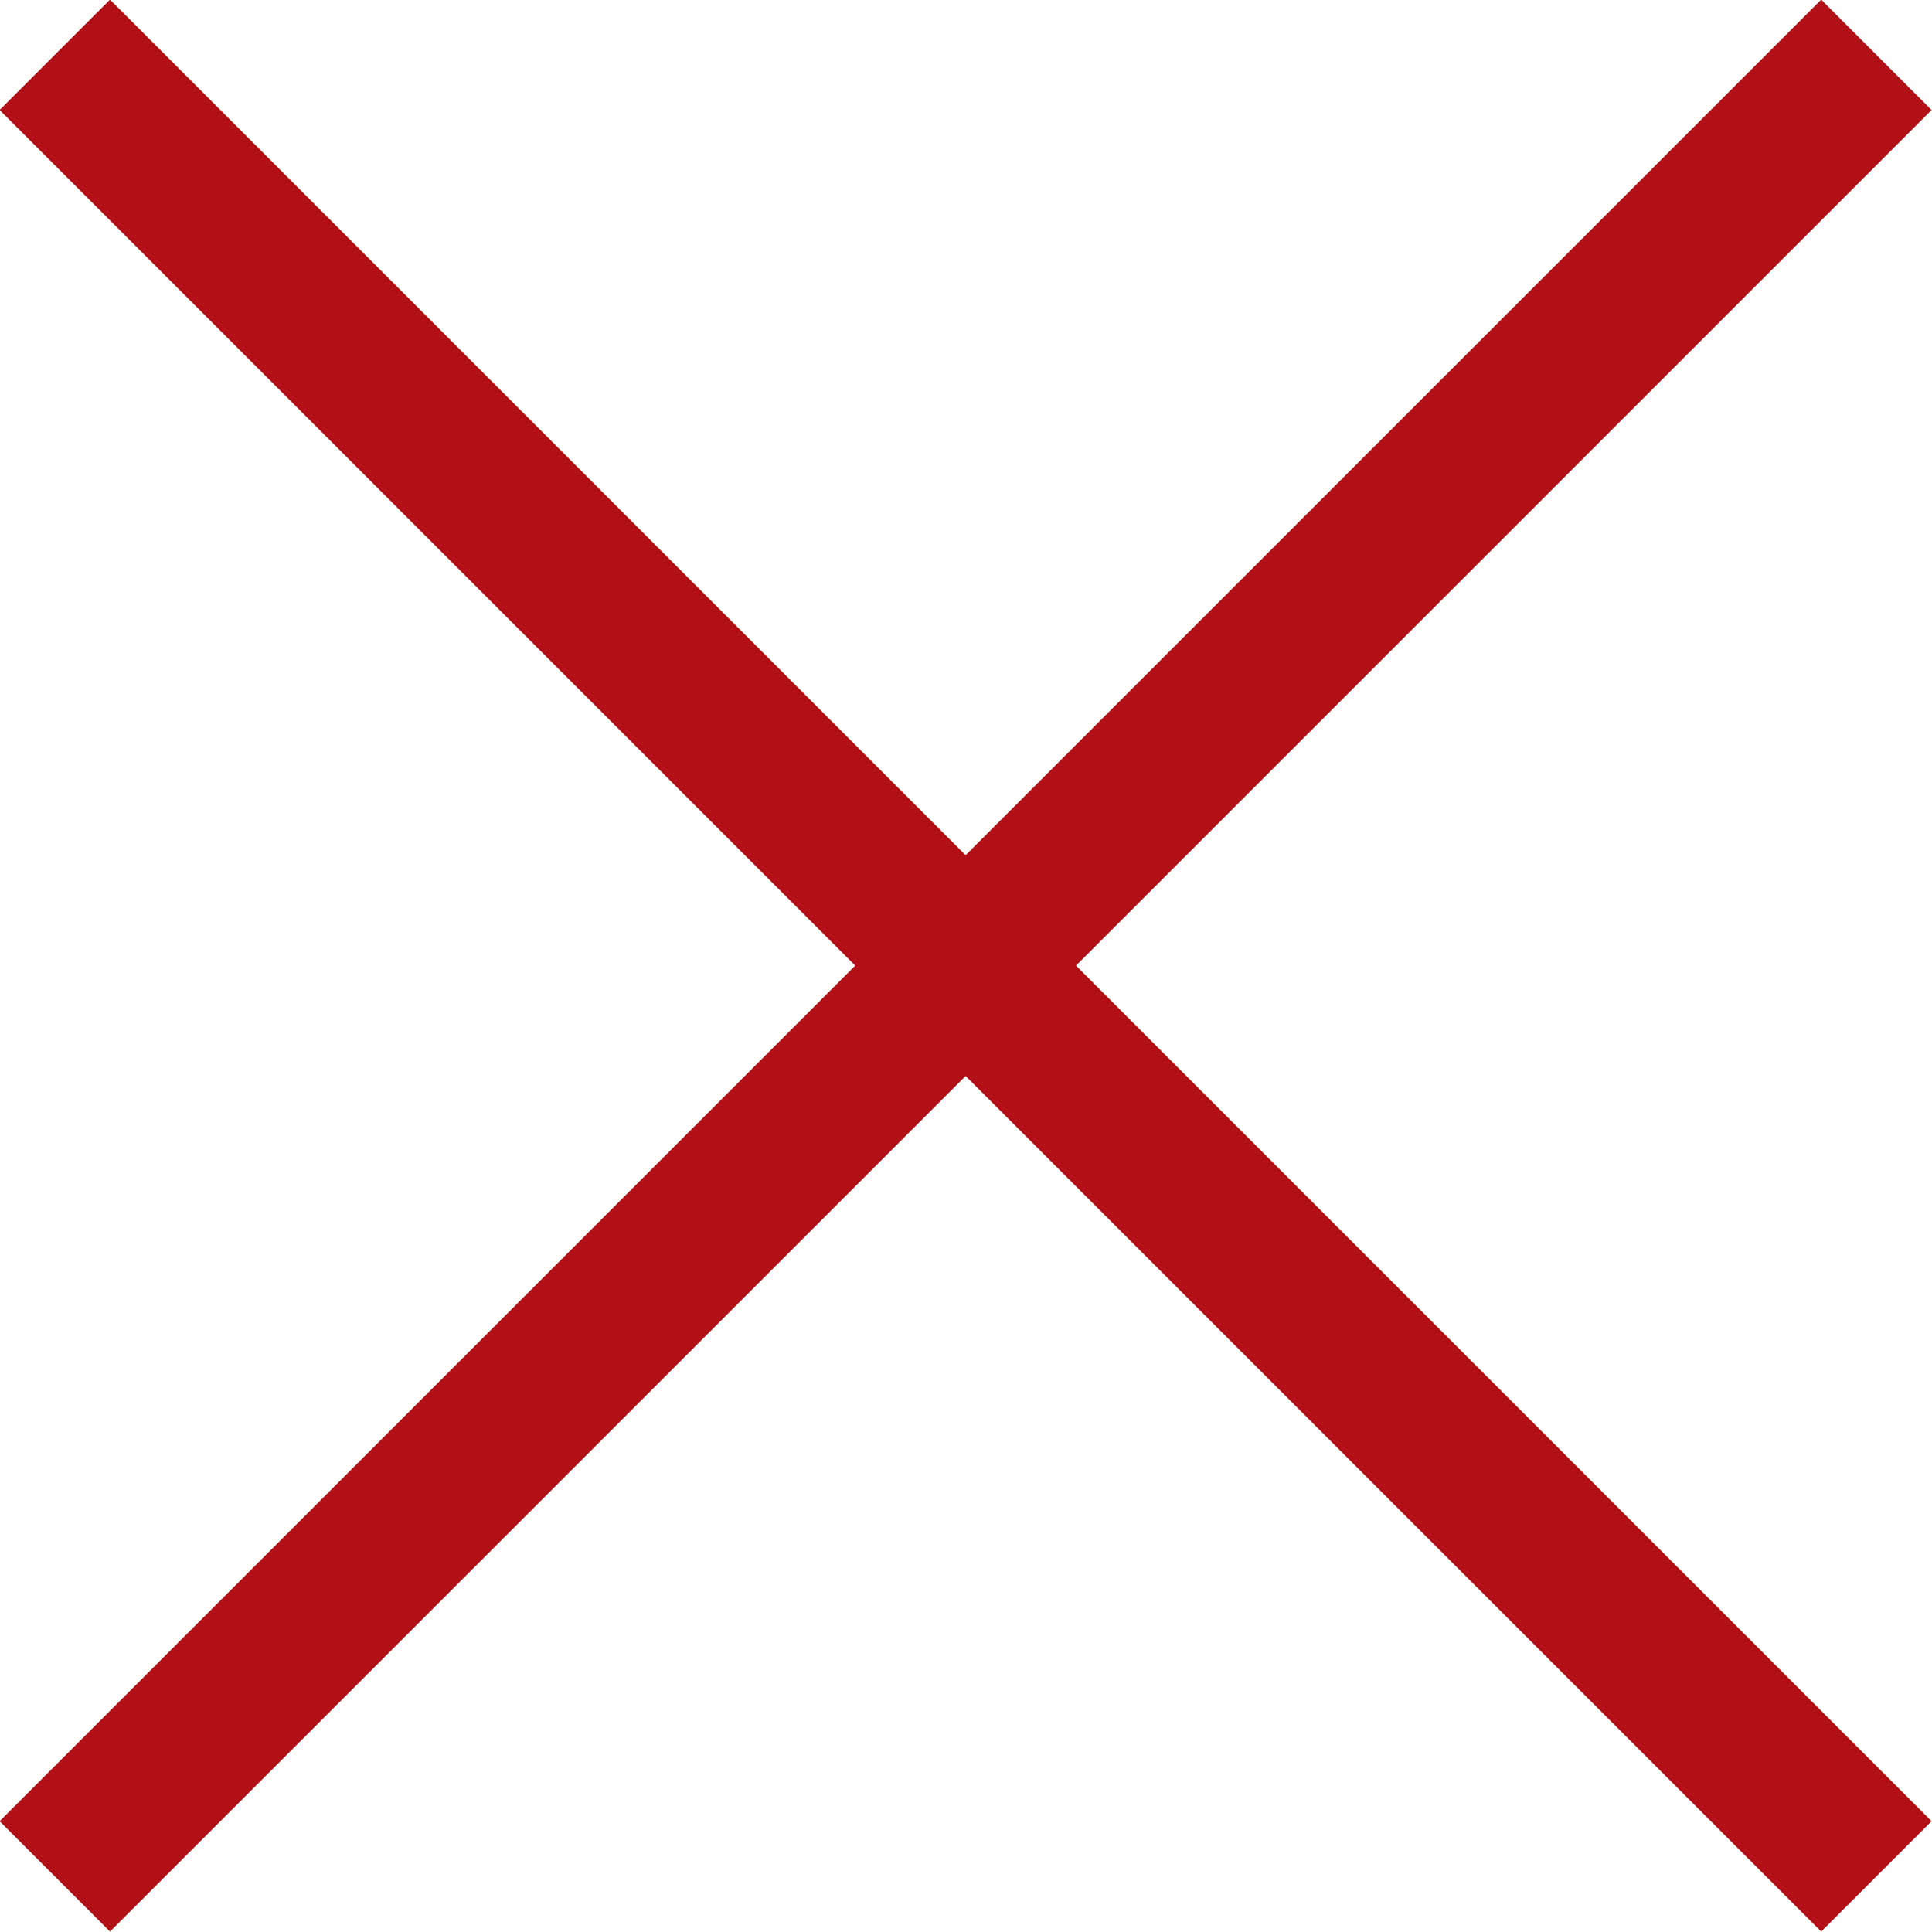 <svg xmlns="http://www.w3.org/2000/svg" width="24.749" height="24.749" viewBox="0 0 24.749 24.749">
  <g id="Grupo_295" data-name="Grupo 295" transform="translate(-1059.958 -1171.681) rotate(45)">
    <line id="Linha_21" data-name="Linha 21" y2="33" transform="translate(1595.5 62.5)" fill="none" stroke="#b11116" stroke-width="2"/>
    <line id="Linha_22" data-name="Linha 22" y2="33" transform="translate(1612 79) rotate(90)" fill="none" stroke="#b11116" stroke-width="2"/>
  </g>
</svg>
